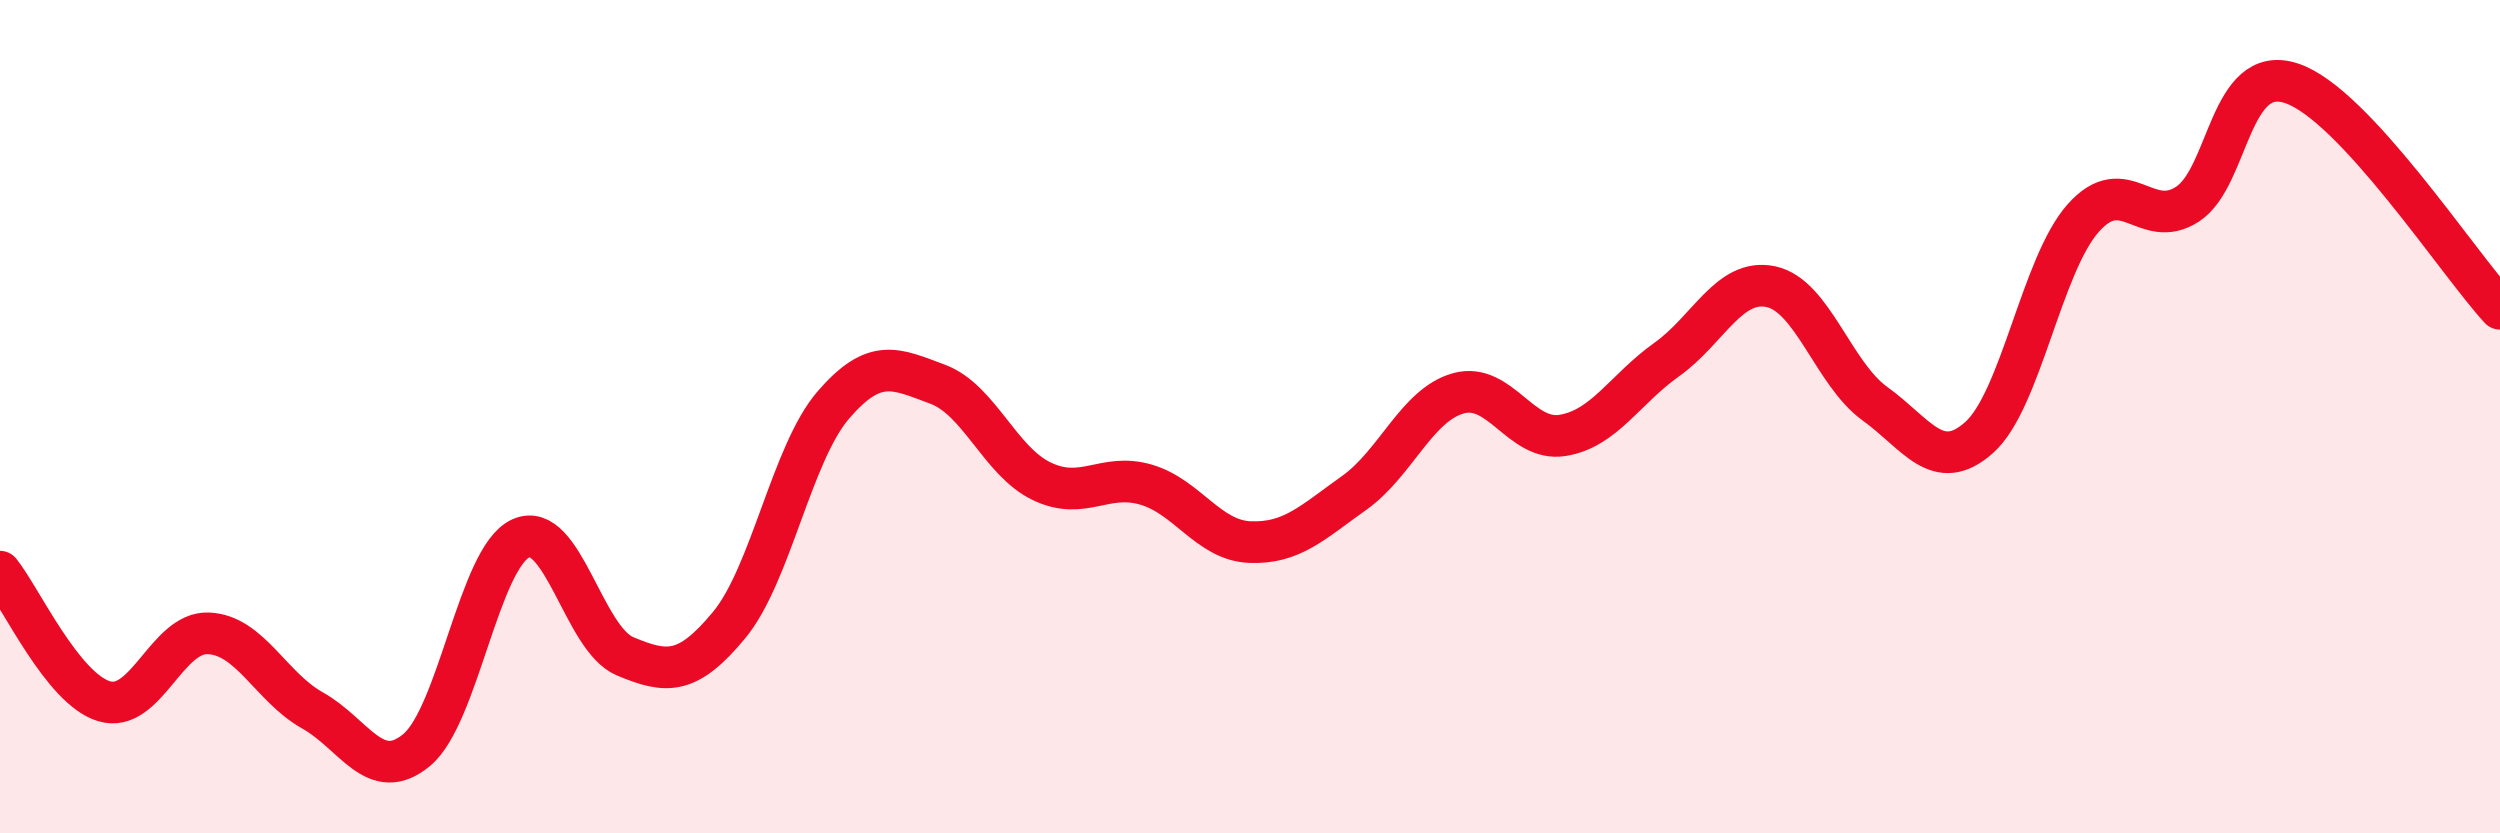 
    <svg width="60" height="20" viewBox="0 0 60 20" xmlns="http://www.w3.org/2000/svg">
      <path
        d="M 0,13.72 C 0.5,14.34 1.5,16.53 2.5,16.83 C 3.5,17.13 4,15.16 5,15.2 C 6,15.24 6.5,16.49 7.5,17.05 C 8.5,17.61 9,18.83 10,18 C 11,17.17 11.5,13.37 12.5,12.92 C 13.5,12.47 14,15.33 15,15.75 C 16,16.17 16.5,16.21 17.5,15 C 18.5,13.79 19,10.88 20,9.72 C 21,8.56 21.5,8.85 22.5,9.22 C 23.5,9.59 24,11.07 25,11.55 C 26,12.03 26.5,11.34 27.5,11.63 C 28.5,11.92 29,12.97 30,13.01 C 31,13.05 31.5,12.54 32.5,11.83 C 33.5,11.12 34,9.72 35,9.44 C 36,9.16 36.5,10.61 37.5,10.45 C 38.5,10.29 39,9.34 40,8.63 C 41,7.92 41.5,6.67 42.5,6.88 C 43.5,7.09 44,8.97 45,9.69 C 46,10.41 46.5,11.39 47.5,10.5 C 48.5,9.61 49,6.35 50,5.23 C 51,4.11 51.5,5.55 52.5,4.9 C 53.5,4.25 53.5,1.5 55,2 C 56.5,2.5 59,6.33 60,7.41L60 20L0 20Z"
        fill="#EB0A25"
        opacity="0.1"
        stroke-linecap="round"
        stroke-linejoin="round"
      />
      <path
        d="M 0,13.72 C 0.5,14.34 1.5,16.53 2.5,16.83 C 3.5,17.13 4,15.16 5,15.2 C 6,15.24 6.5,16.49 7.5,17.05 C 8.5,17.61 9,18.83 10,18 C 11,17.17 11.5,13.37 12.5,12.92 C 13.5,12.47 14,15.33 15,15.75 C 16,16.17 16.5,16.21 17.5,15 C 18.5,13.79 19,10.88 20,9.72 C 21,8.56 21.5,8.85 22.5,9.22 C 23.5,9.59 24,11.07 25,11.55 C 26,12.03 26.5,11.34 27.5,11.63 C 28.5,11.92 29,12.97 30,13.01 C 31,13.05 31.5,12.54 32.5,11.83 C 33.5,11.12 34,9.72 35,9.44 C 36,9.16 36.5,10.61 37.5,10.45 C 38.5,10.29 39,9.34 40,8.63 C 41,7.92 41.5,6.67 42.5,6.88 C 43.5,7.09 44,8.97 45,9.69 C 46,10.41 46.5,11.39 47.5,10.5 C 48.5,9.61 49,6.35 50,5.23 C 51,4.11 51.5,5.55 52.5,4.9 C 53.5,4.25 53.5,1.5 55,2 C 56.5,2.5 59,6.33 60,7.41"
        stroke="#EB0A25"
        stroke-width="1"
        fill="none"
        stroke-linecap="round"
        stroke-linejoin="round"
      />
    </svg>
  